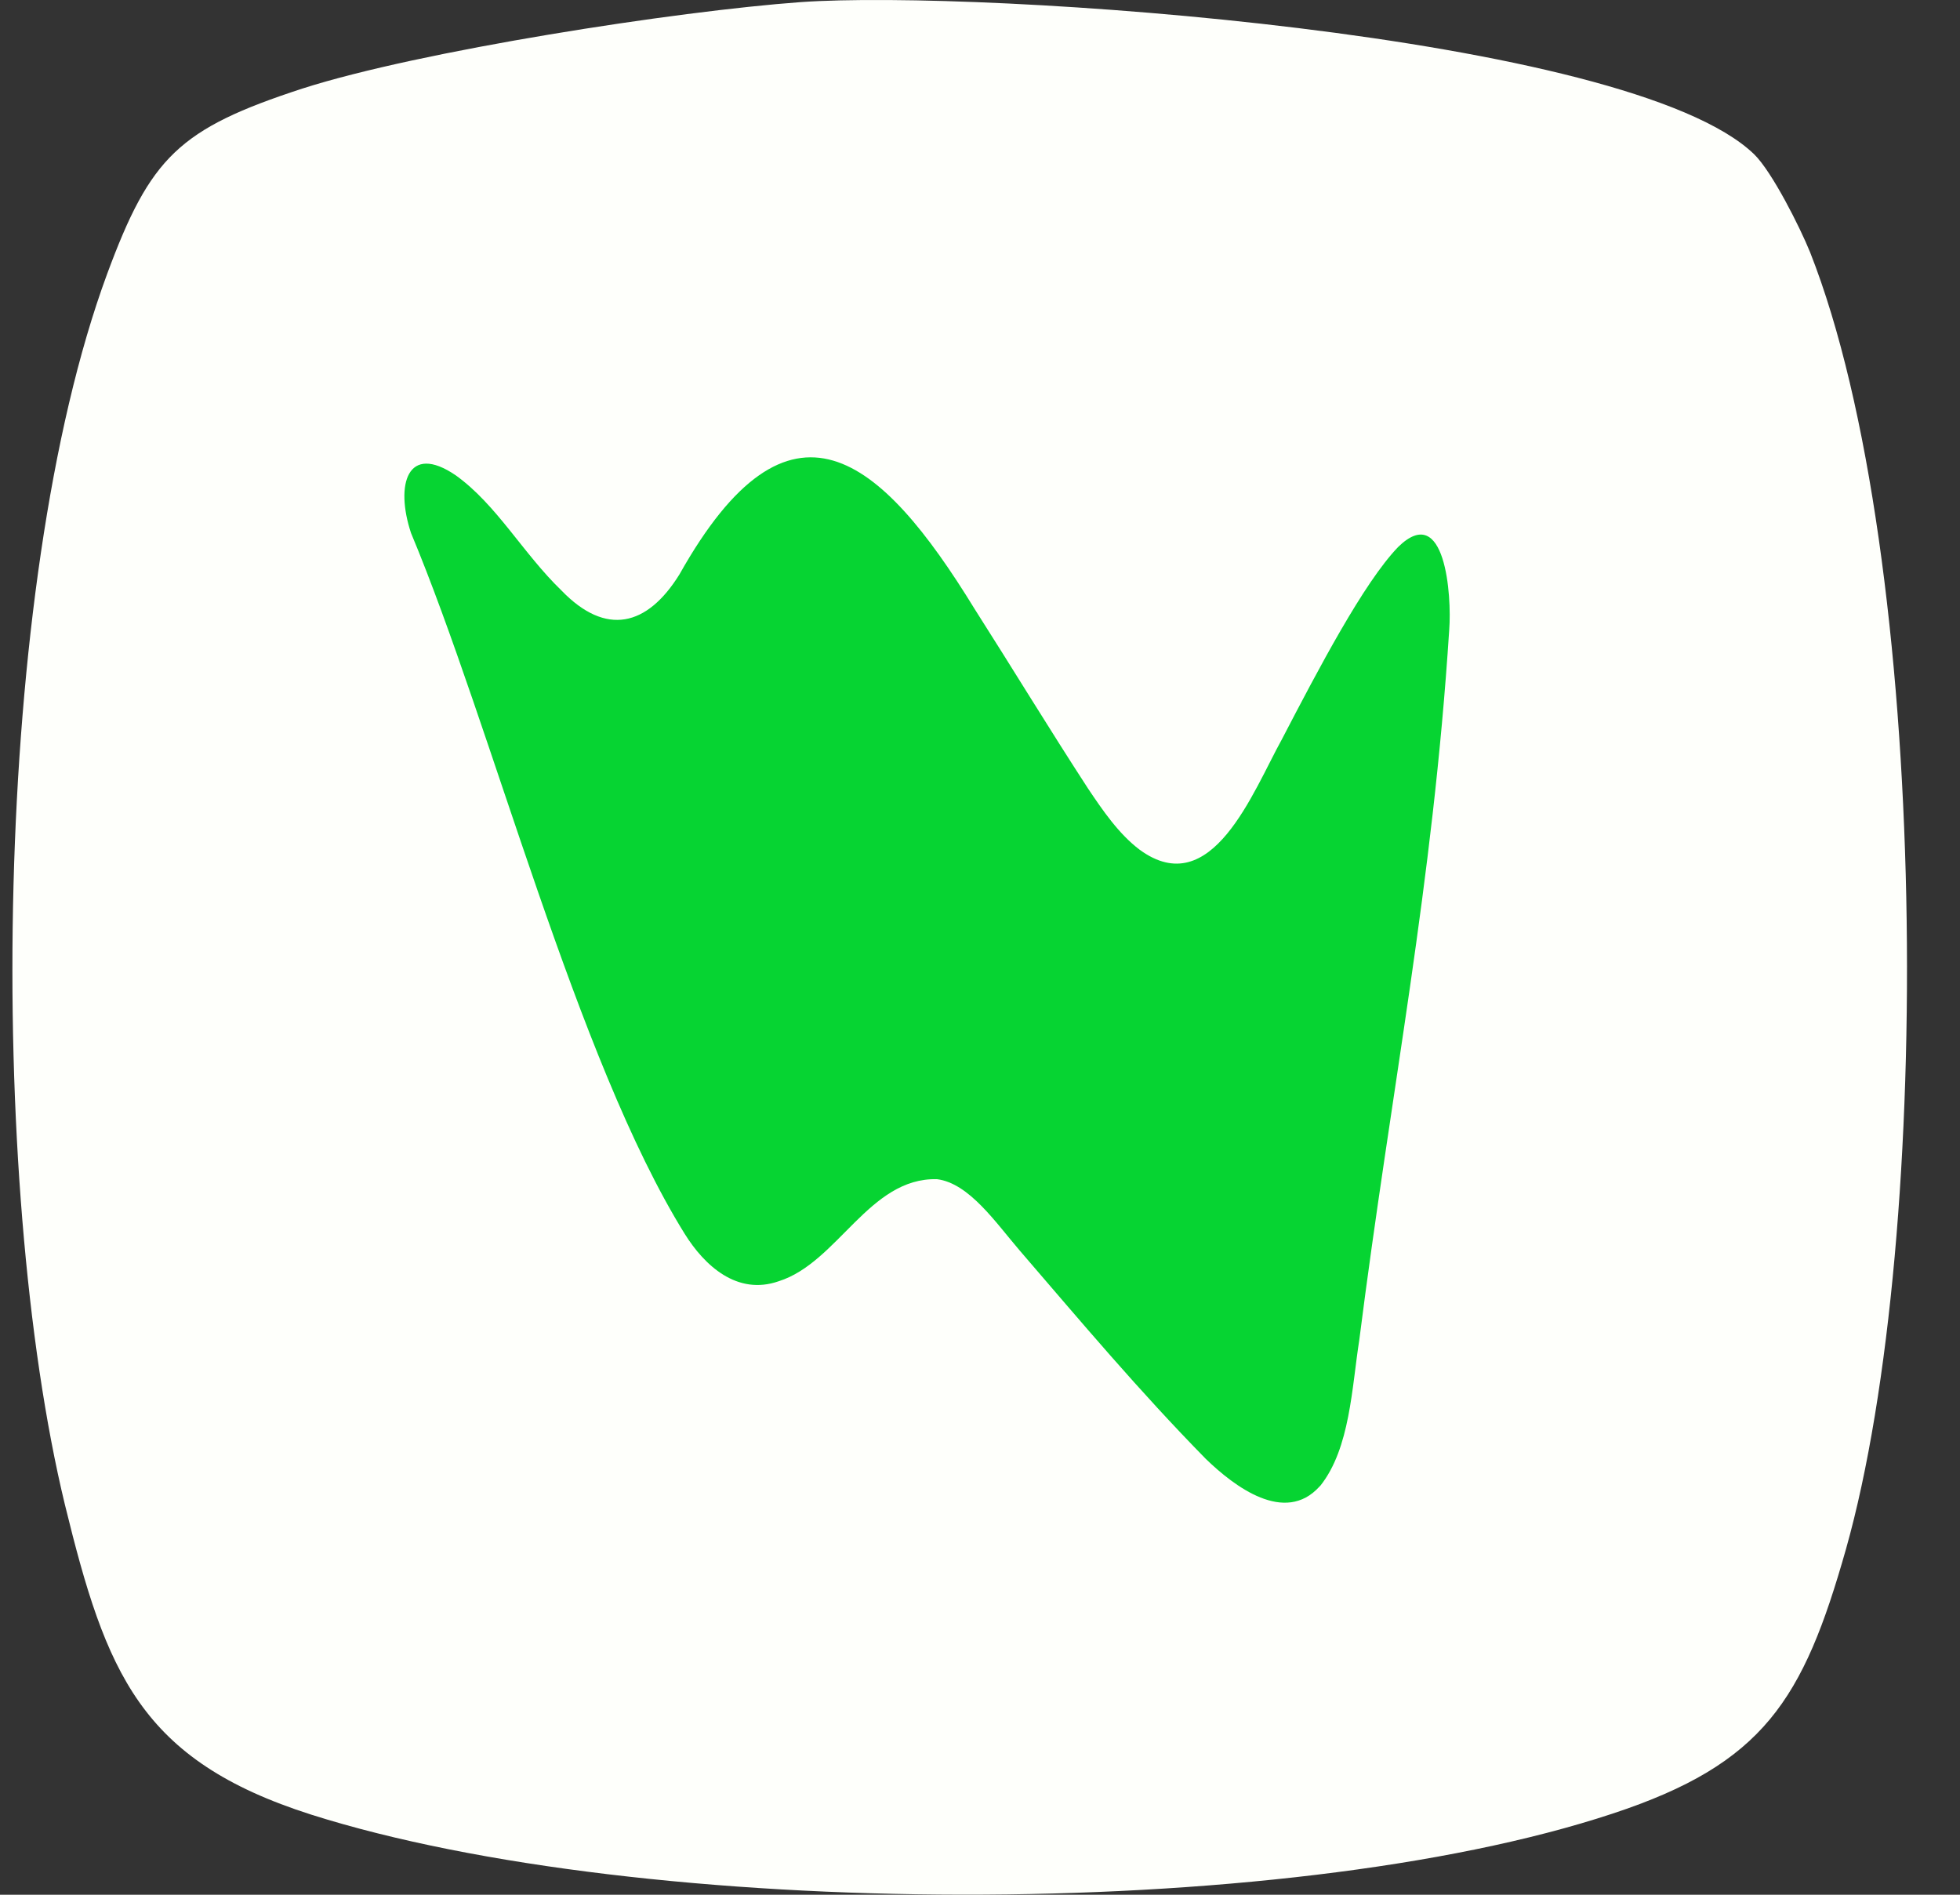 <svg width="30" height="29" viewBox="0 0 30 29" fill="none" xmlns="http://www.w3.org/2000/svg">
<rect x="0" y="0" width="30" height="29" fill="#333333" stroke="none"/>
<g clip-path="url(#clip0_5030_4723)">
<path d="M28.255 23.709C27.6 26.022 26.994 26.996 24.683 27.758C19.607 29.438 9.835 29.381 4.767 27.775C2.141 26.939 1.623 25.6 0.993 23.028C-0.203 18.078 -0.123 8.974 1.639 4.195C2.302 2.402 2.739 1.972 4.63 1.355C6.424 0.779 10.352 0.17 12.26 0.032C15.024 -0.162 24.933 0.511 26.849 2.361C27.124 2.629 27.552 3.481 27.706 3.862C29.54 8.512 29.613 18.898 28.255 23.709Z" fill="#FEFFFB"/>
<path d="M20.21 22.739C20.665 22.166 20.691 21.234 20.805 20.512C21.296 16.642 21.929 13.568 22.182 9.638C22.222 9.12 22.123 7.665 21.4 8.372C20.872 8.92 20.18 10.241 19.621 11.315C19.177 12.117 18.547 13.814 17.443 13.005C17.124 12.764 16.878 12.403 16.655 12.071C16.061 11.158 15.492 10.221 14.918 9.321C13.479 6.974 12.087 5.788 10.4 8.791C9.905 9.589 9.274 9.742 8.595 9.039C8.002 8.466 7.606 7.729 6.977 7.276C6.236 6.77 6.045 7.417 6.291 8.158C7.535 11.133 8.821 16.215 10.481 18.886C10.782 19.369 11.282 19.833 11.919 19.61C12.826 19.324 13.302 18.021 14.342 18.048C14.835 18.11 15.242 18.715 15.613 19.146C16.559 20.245 17.433 21.286 18.456 22.329C18.897 22.756 19.666 23.336 20.195 22.754L20.209 22.739H20.21Z" fill="#06D432"/>
</g>
<defs>
<clipPath id="clip0_5030_4723">
<rect width="29" height="28.999" fill="white" transform="translate(0.189)"/>
</clipPath>
</defs>
</svg>
